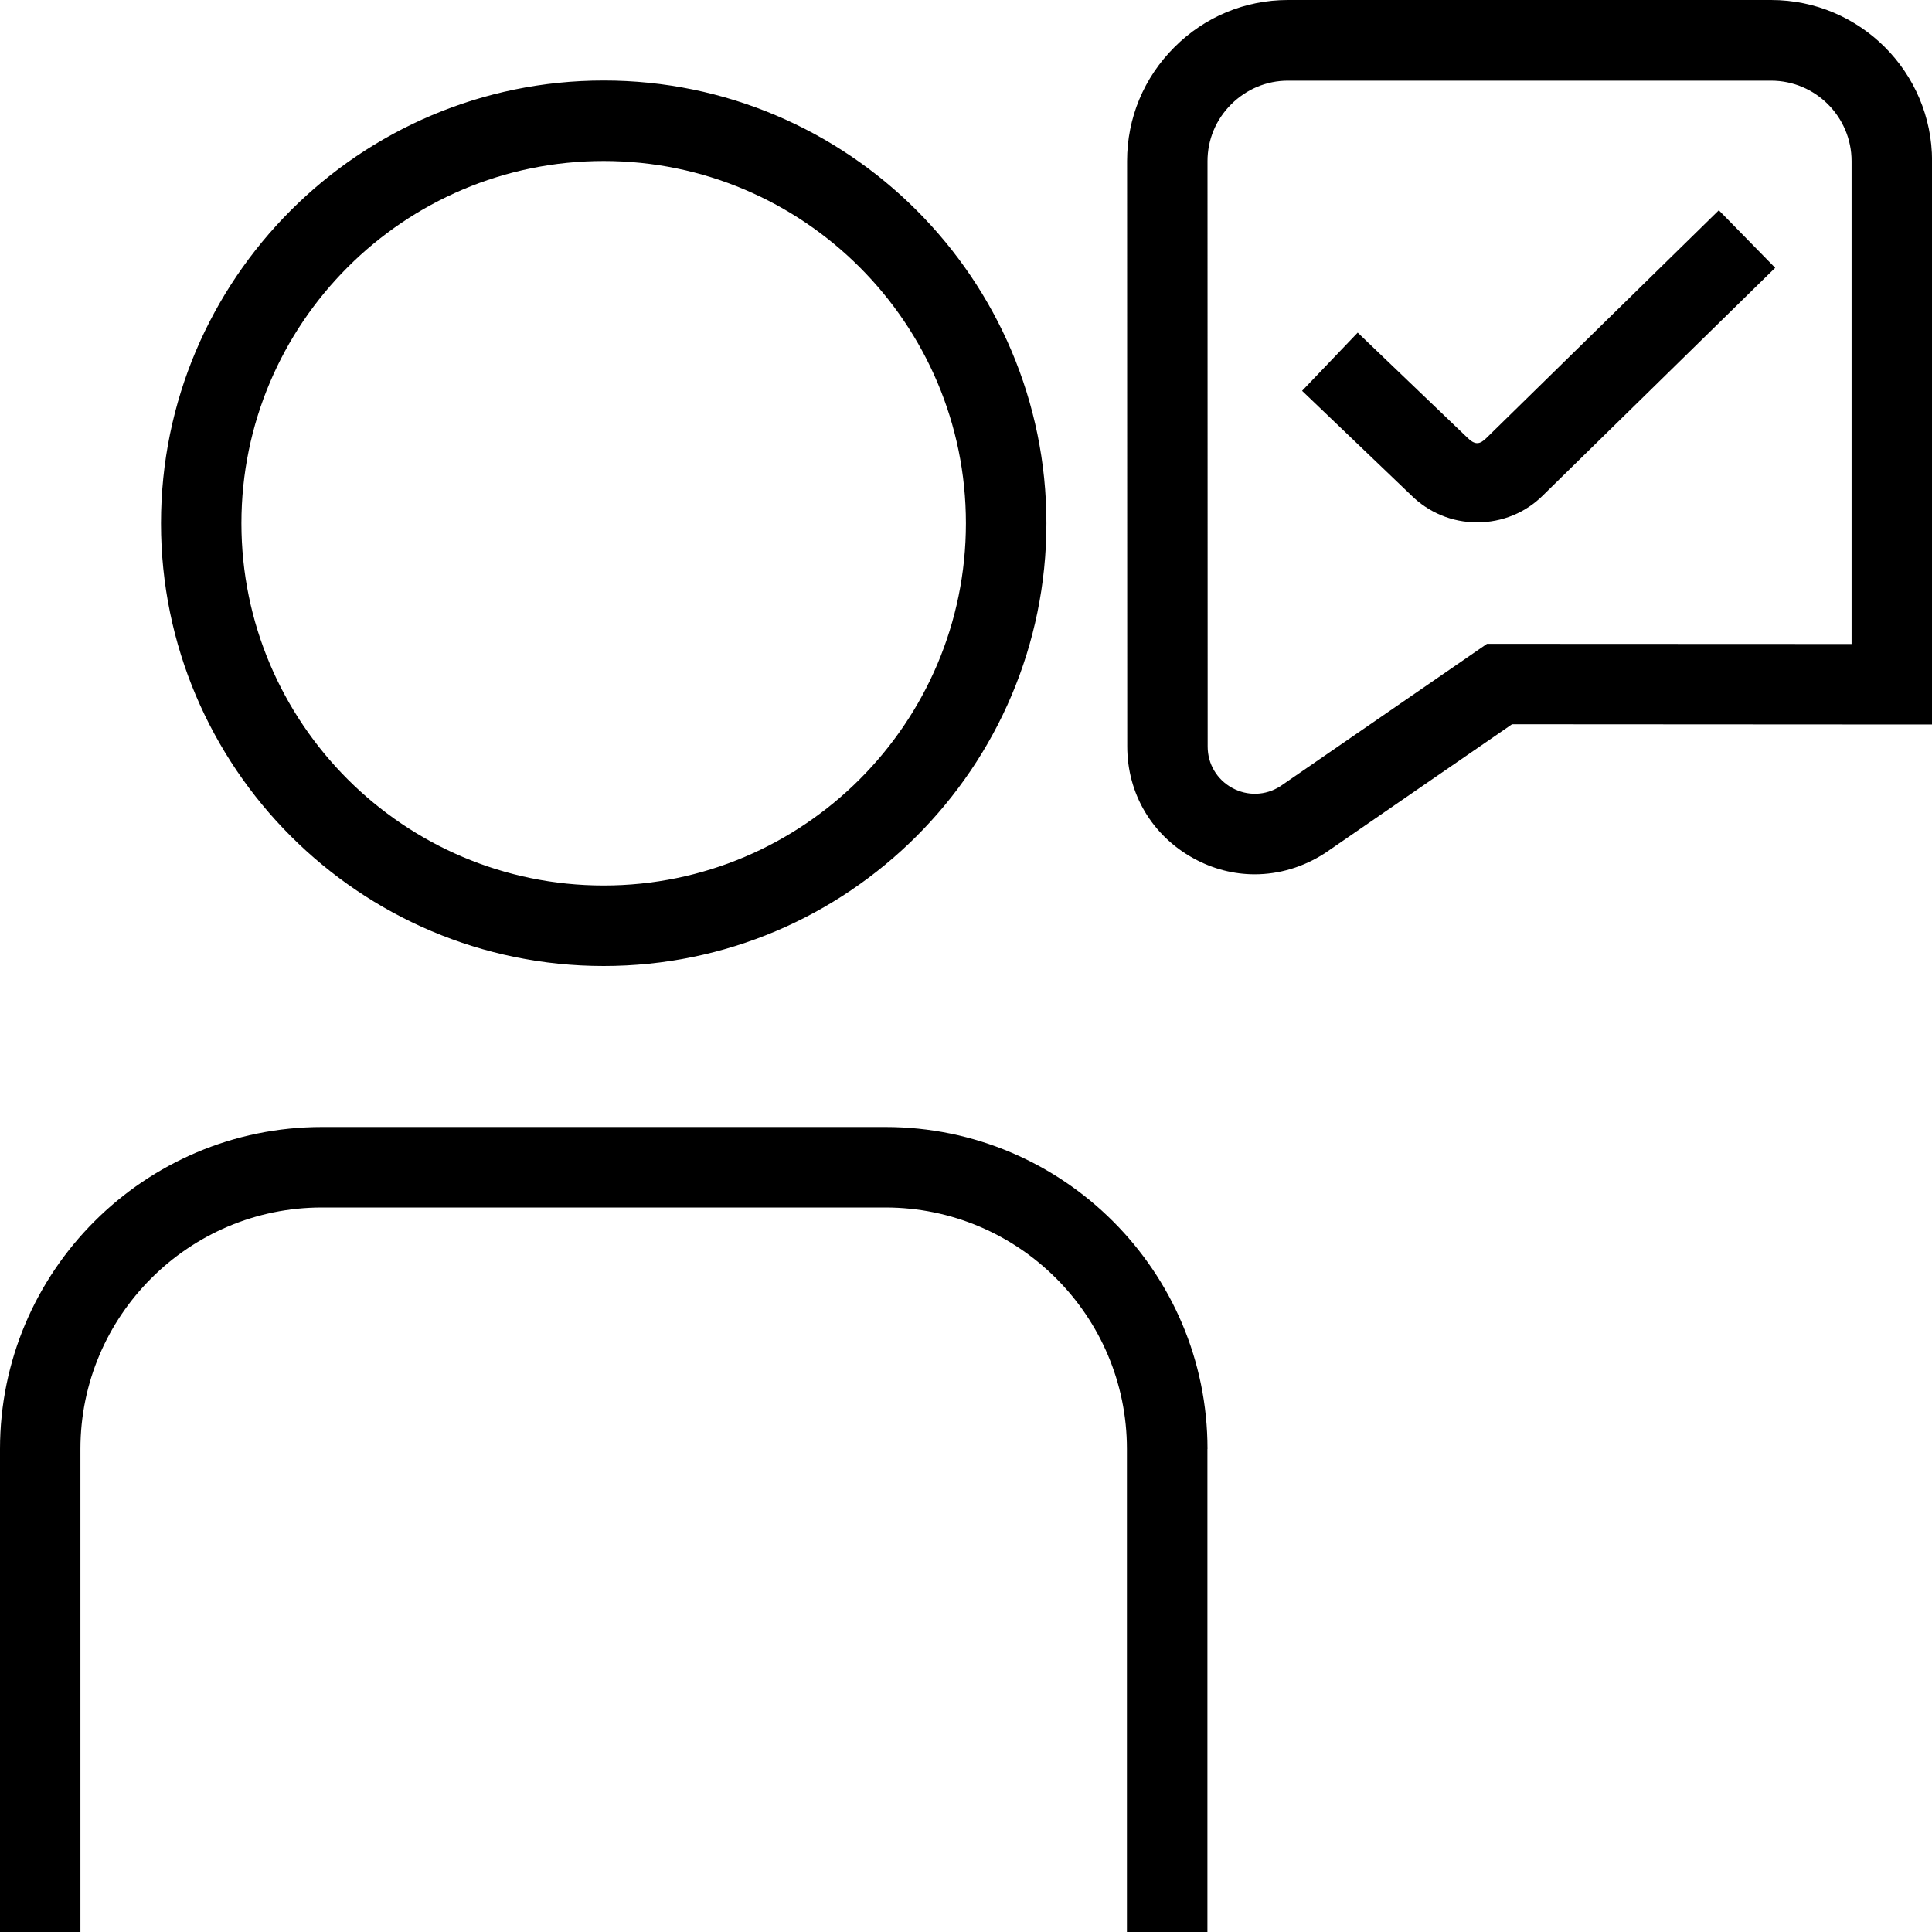 <?xml version="1.0" encoding="UTF-8"?> <svg xmlns="http://www.w3.org/2000/svg" width="600" height="600" viewBox="0 0 600 600" fill="none"><g clip-path="url(#clip0_2024_1168)"><path d="M550.025 0H400C386.7 0 374.15 5.2 364.7 14.675C355.225 24.125 350.025 36.675 350.025 50L350.075 231.8C350.075 246.5 357.775 259.5 370.675 266.575C376.675 269.875 383.15 271.525 389.675 271.525C397.15 271.525 404.65 269.35 411.45 264.975L469.575 224.925L600.025 225V50C600.025 22.425 577.625 0 550.05 0H550.025ZM575 200L461.8 199.95L397.625 244.175C393 247.125 387.4 247.275 382.675 244.7C377.925 242.1 375.05 237.275 375.05 231.85L375 50.05C375 43.4 377.6 37.125 382.35 32.4C387.1 27.675 393.35 25.05 399.975 25.05H550.025C563.825 25.05 575.025 36.275 575.025 50.05V200.05L575 200ZM187.475 300C263.275 300 324.975 238.325 324.975 162.5C324.975 86.675 263.3 25 187.5 25C111.7 25 50 86.675 50 162.5C50 238.325 111.675 300 187.475 300ZM187.475 50C249.5 50 299.975 100.475 299.975 162.5C299.975 224.525 249.5 275 187.475 275C125.45 275 74.975 224.525 74.975 162.5C74.975 100.475 125.45 50 187.475 50ZM374.975 450V600H349.975V450C349.975 408.65 316.325 375 274.975 375H99.975C58.625 375 24.975 408.65 24.975 450V600H0V450C0 394.85 44.85 350 100 350H275C330.15 350 375 394.85 375 450H374.975ZM533.825 65.325L551.3 83.175L479.25 153.775C473.85 159.2 466.525 162.225 458.725 162.225C450.925 162.225 443.625 159.175 438.125 153.675L404.375 121.375L421.65 103.3L455.575 135.8C458.1 138.35 459.575 138.05 461.65 136L533.8 65.3L533.825 65.325Z" fill="black"></path></g><defs><clipPath id="clip0_2024_1168"><rect width="600" height="600" fill="white"></rect></clipPath></defs></svg> 